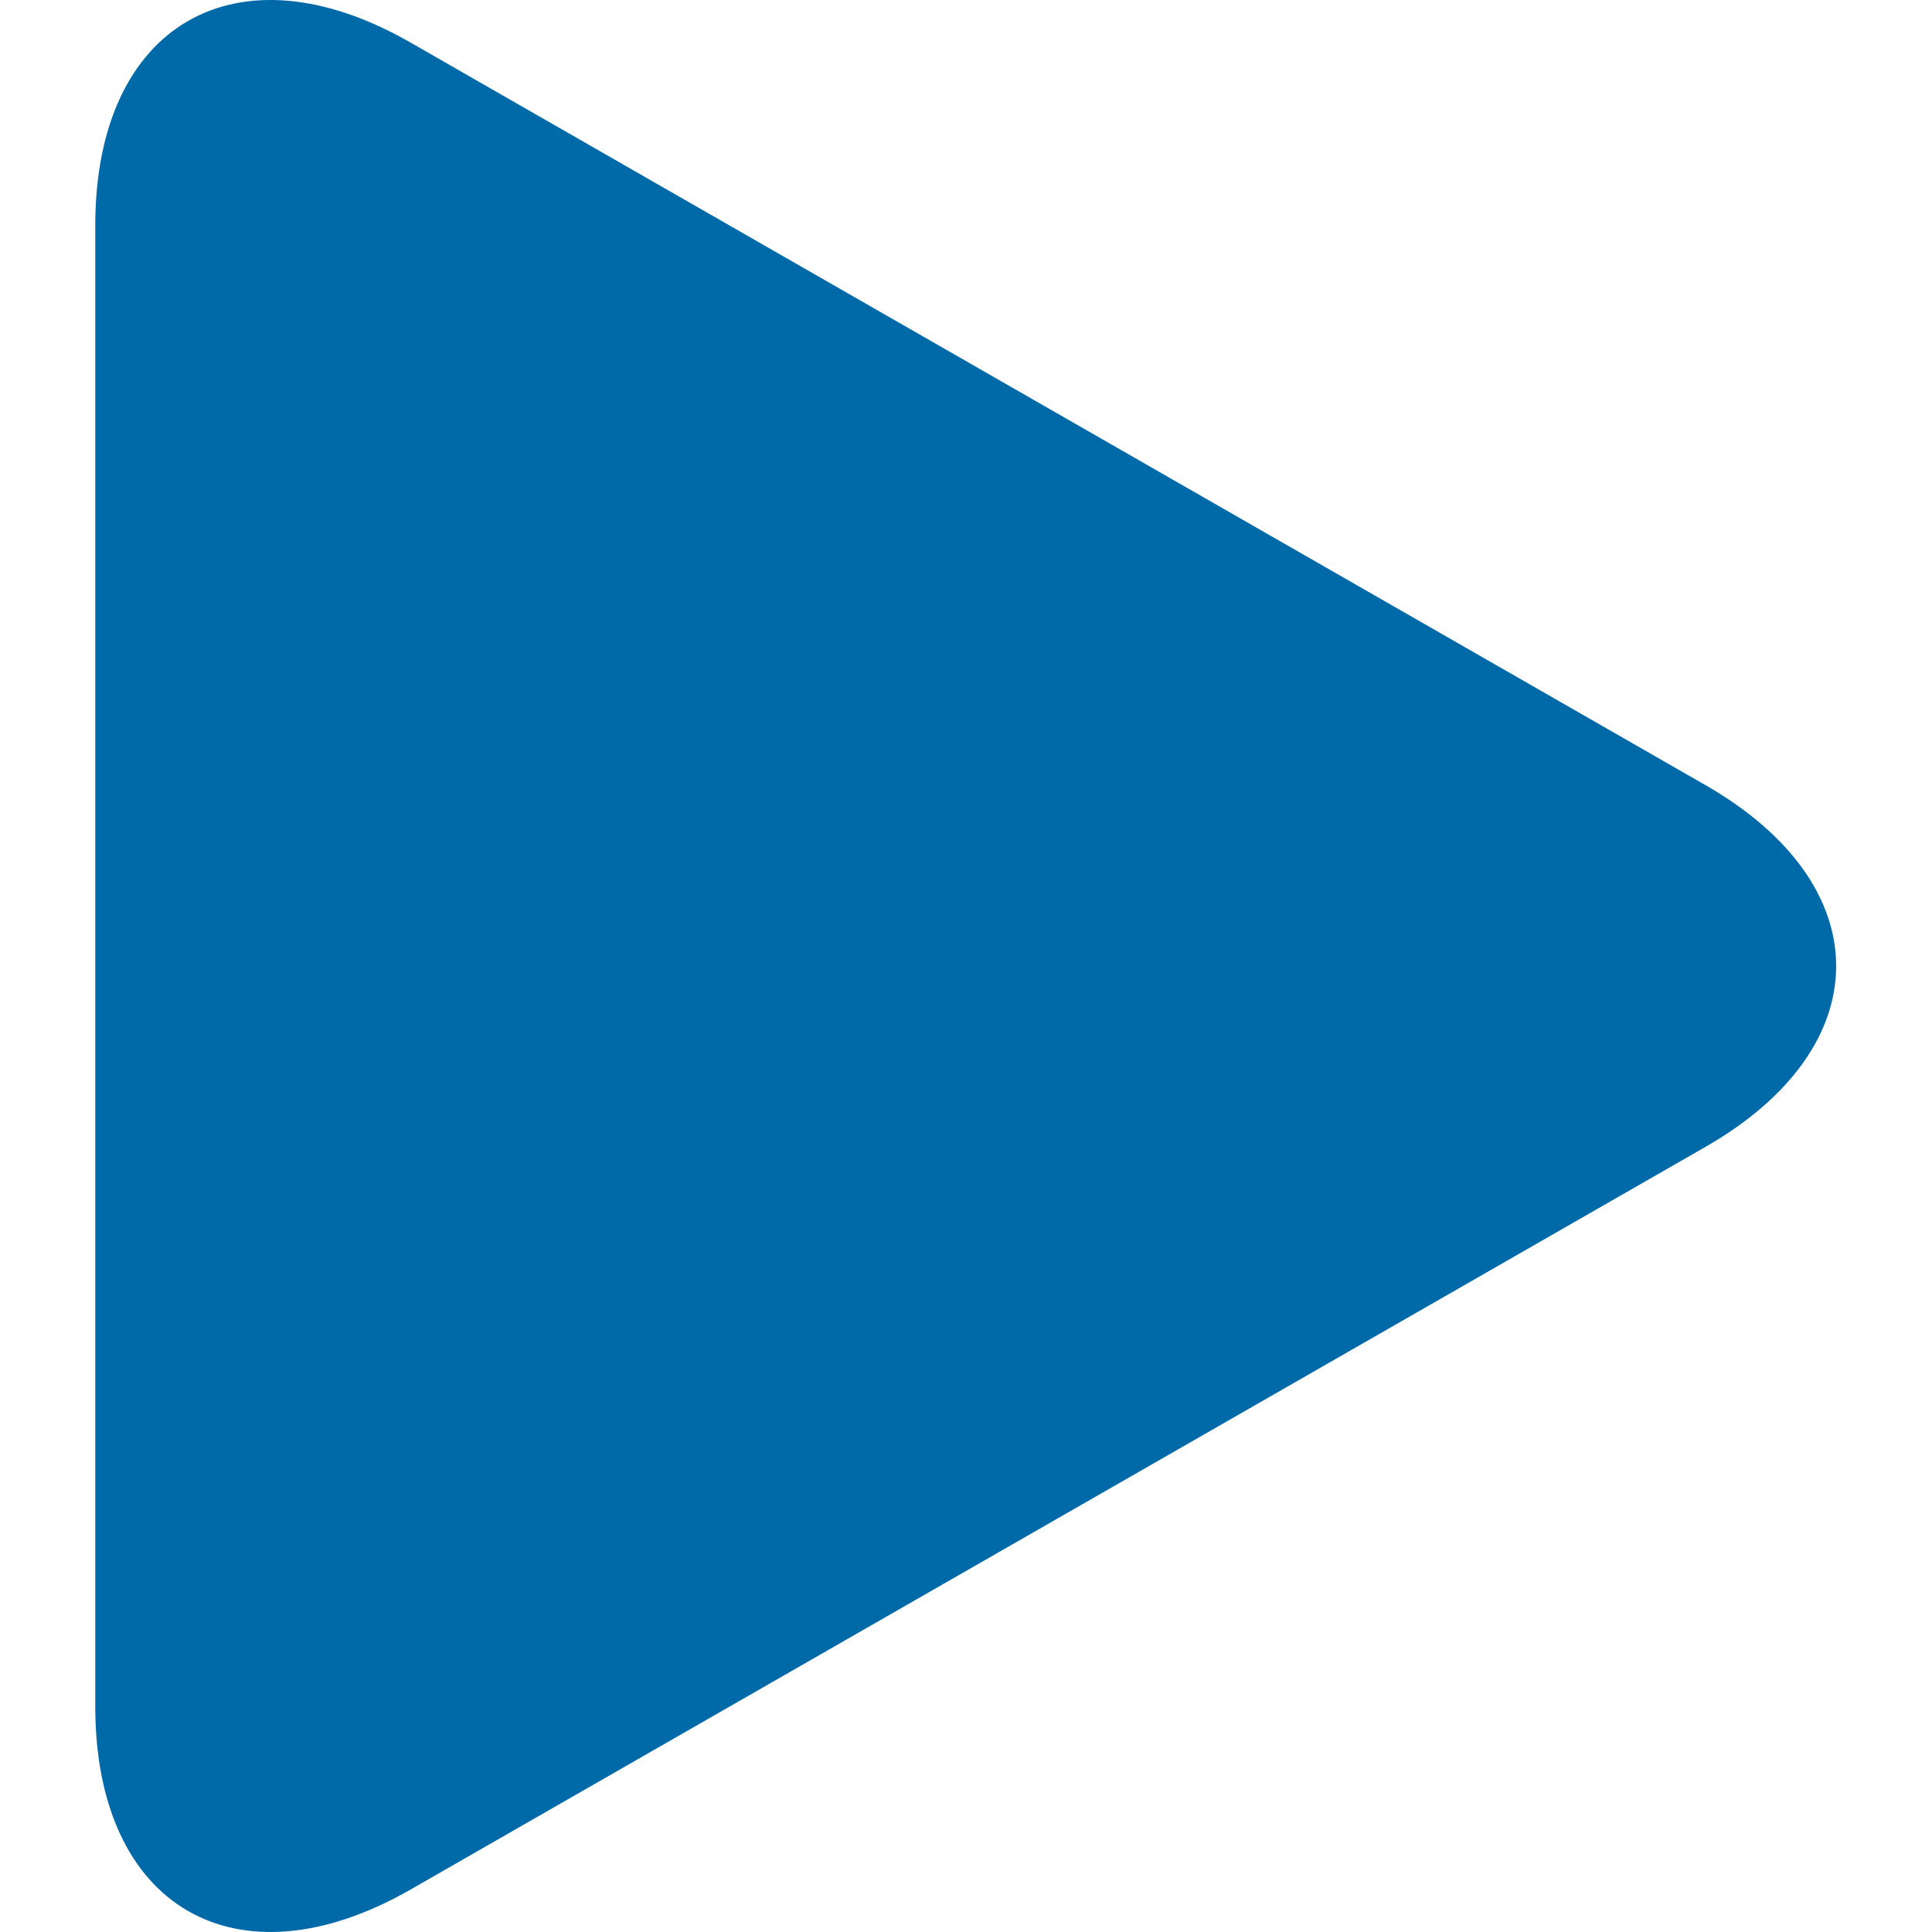 <svg width="16" height="16" viewBox="0 0 16 16" fill="none" xmlns="http://www.w3.org/2000/svg">
<g clip-path="url(#clip0_231_423)">
<path d="M3.401 0.353C1.959 -0.475 0.789 0.203 0.789 1.866V14.133C0.789 15.797 1.959 16.474 3.401 15.648L14.124 9.498C15.567 8.671 15.567 7.33 14.124 6.502L3.401 0.353Z" fill="#0069A7"/>
</g>
<defs>
<clipPath id="clip0_231_423">
<rect width="16" height="16" fill="white"/>
</clipPath>
</defs>
</svg>
